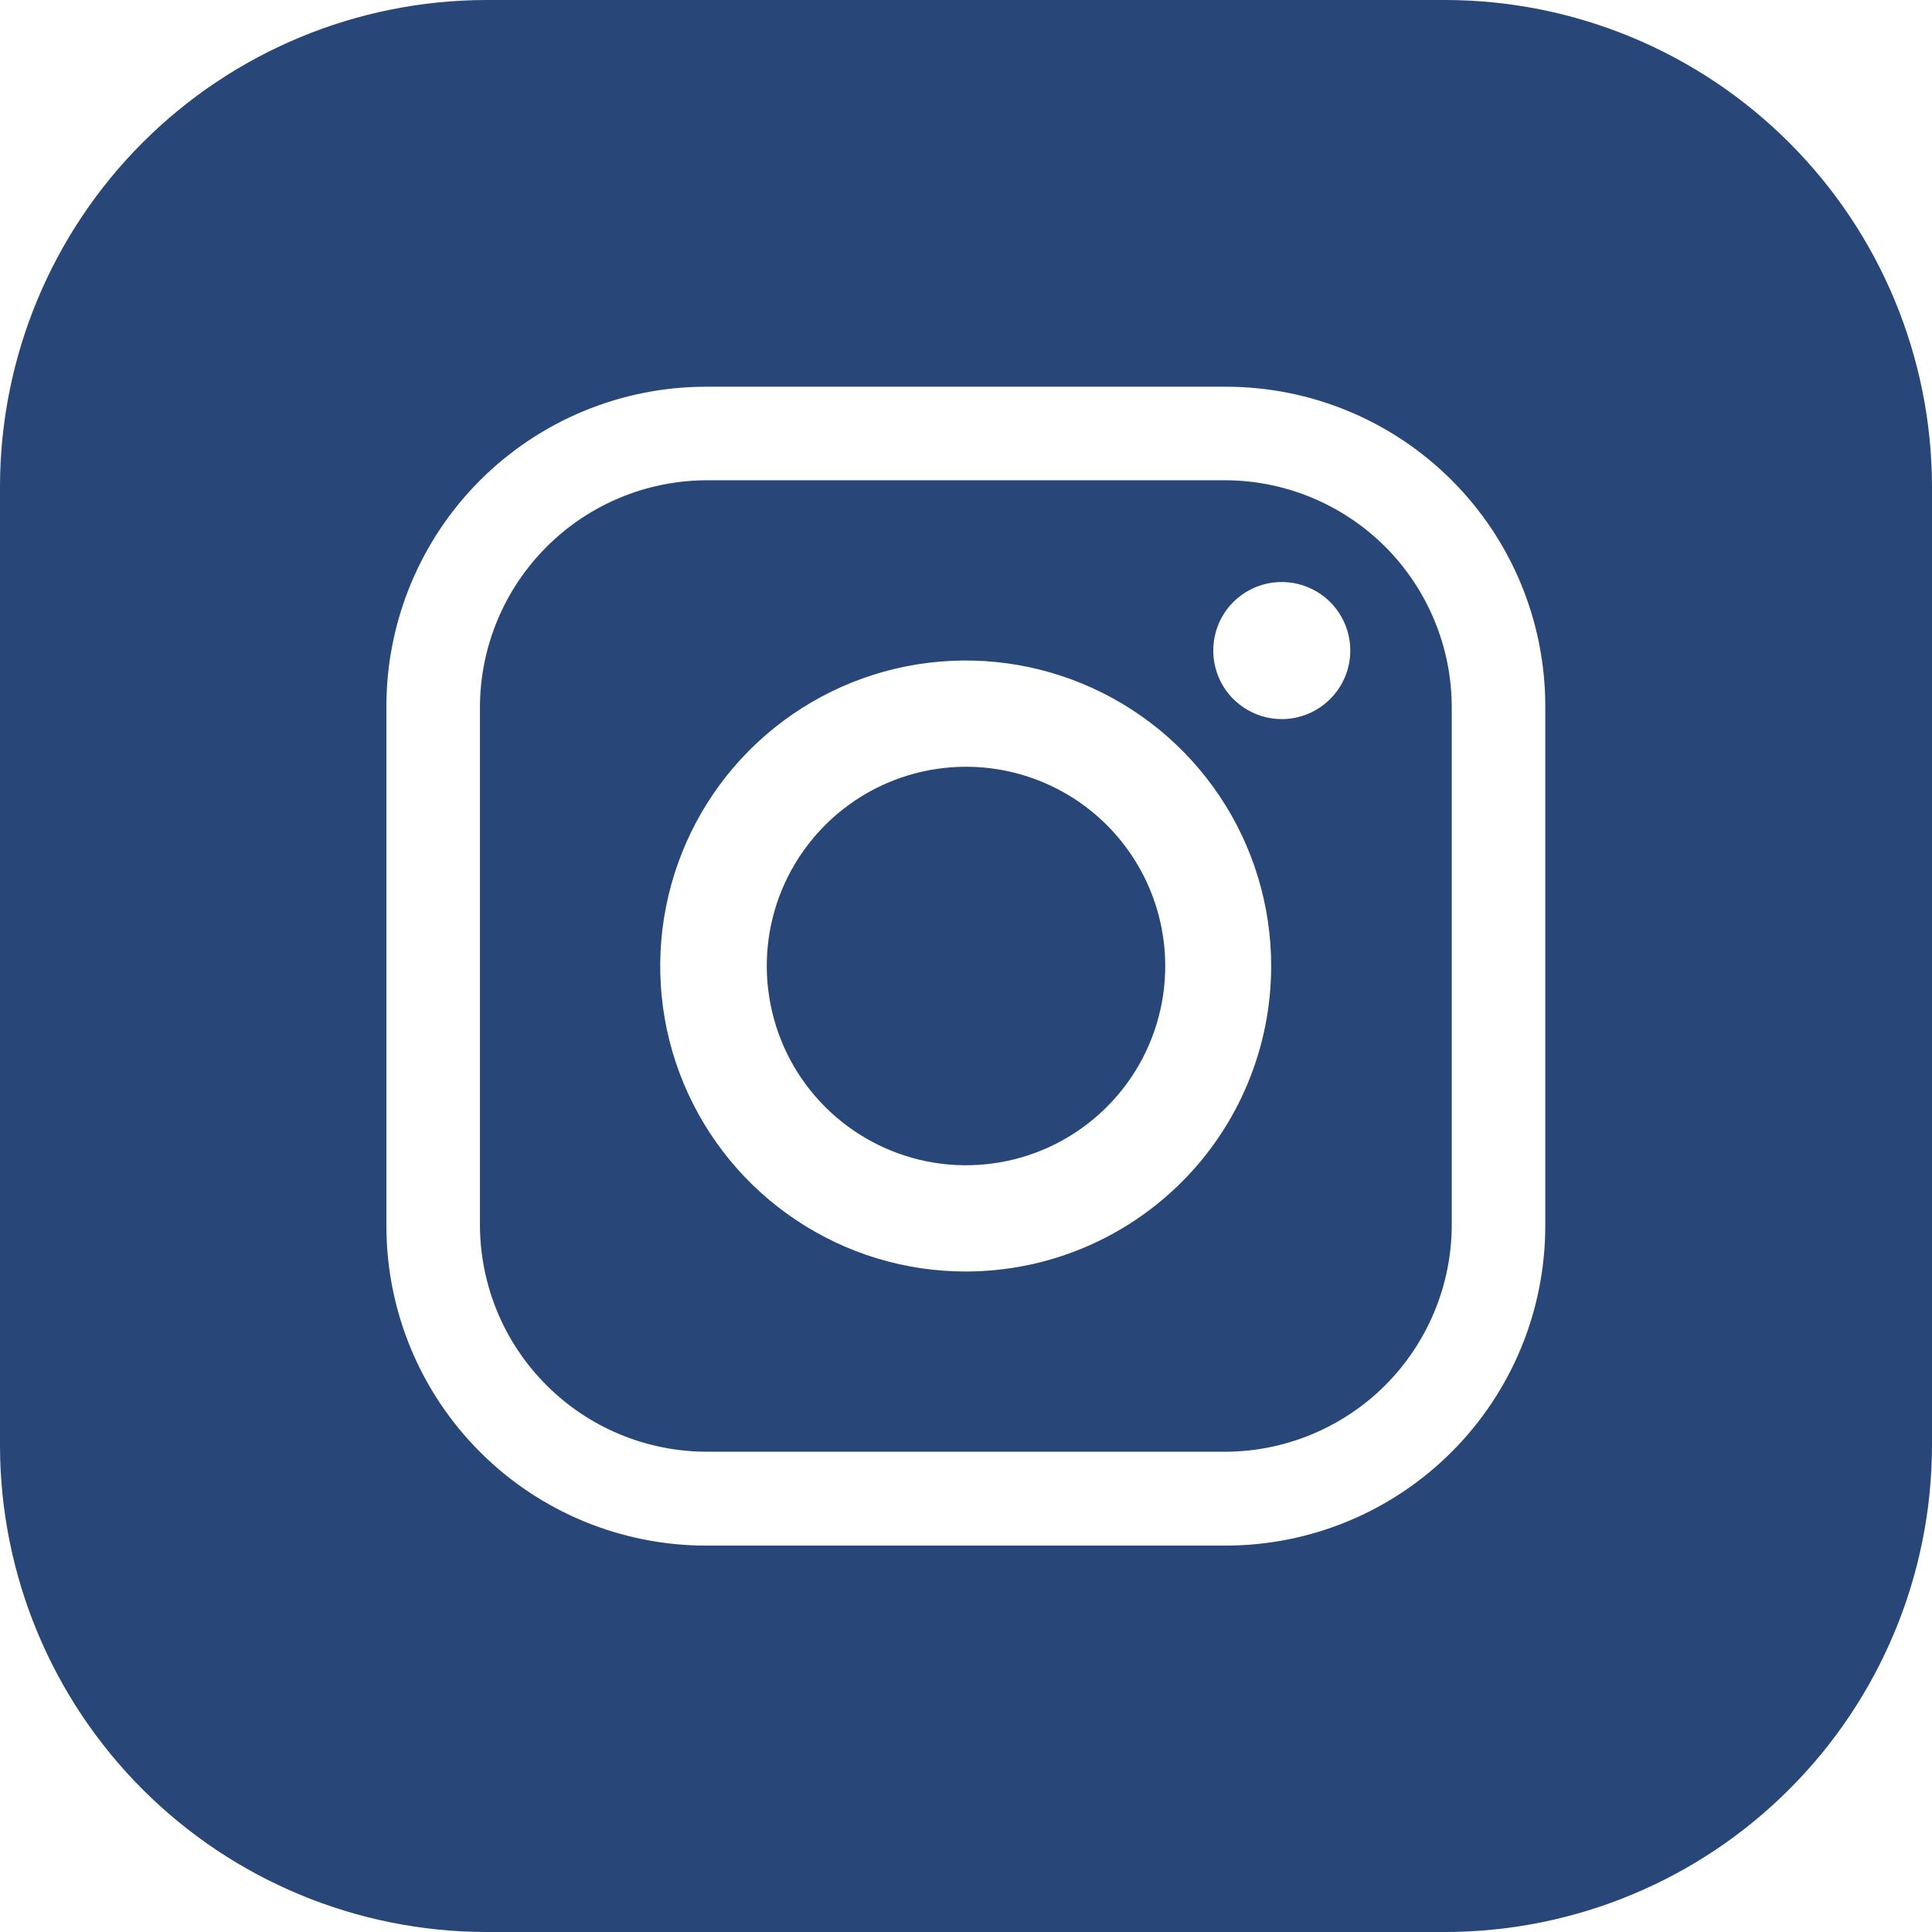 <svg width="24" height="24" viewBox="0 0 24 24" fill="none" xmlns="http://www.w3.org/2000/svg">
<g clip-path="url(#clip0_45_7)">
<path d="M15.214 5.966H8.786C8.038 5.966 7.32 6.263 6.791 6.792C6.261 7.321 5.963 8.038 5.962 8.786V15.214C5.962 15.585 6.036 15.951 6.177 16.294C6.319 16.636 6.527 16.947 6.79 17.209C7.052 17.471 7.363 17.679 7.706 17.82C8.048 17.962 8.416 18.034 8.786 18.034H15.214C15.584 18.034 15.951 17.961 16.293 17.819C16.635 17.677 16.946 17.47 17.208 17.208C17.47 16.946 17.677 16.635 17.819 16.293C17.961 15.951 18.034 15.584 18.034 15.214V8.786C18.034 8.416 17.961 8.049 17.819 7.707C17.677 7.365 17.47 7.054 17.208 6.792C16.946 6.53 16.635 6.323 16.293 6.181C15.951 6.039 15.584 5.966 15.214 5.966ZM12 15.795C11.249 15.796 10.515 15.574 9.891 15.157C9.266 14.741 8.779 14.148 8.491 13.455C8.203 12.762 8.128 11.998 8.274 11.262C8.42 10.526 8.781 9.849 9.311 9.318C9.842 8.787 10.518 8.425 11.255 8.278C11.991 8.132 12.754 8.206 13.448 8.494C14.141 8.781 14.734 9.267 15.151 9.891C15.569 10.515 15.791 11.249 15.791 12C15.791 13.006 15.392 13.971 14.681 14.682C13.97 15.394 13.006 15.794 12 15.795ZM15.922 8.933C15.754 8.933 15.589 8.883 15.45 8.789C15.309 8.696 15.2 8.563 15.136 8.407C15.072 8.252 15.055 8.08 15.088 7.915C15.12 7.75 15.201 7.598 15.32 7.479C15.44 7.36 15.591 7.279 15.756 7.246C15.921 7.214 16.093 7.23 16.248 7.295C16.404 7.359 16.537 7.468 16.63 7.608C16.724 7.748 16.774 7.913 16.774 8.081C16.774 8.193 16.752 8.304 16.709 8.407C16.666 8.51 16.603 8.604 16.524 8.683C16.445 8.762 16.352 8.825 16.248 8.868C16.145 8.911 16.034 8.933 15.922 8.933ZM12 9.525C11.511 9.525 11.032 9.67 10.625 9.942C10.218 10.214 9.901 10.601 9.713 11.053C9.526 11.505 9.477 12.003 9.573 12.483C9.668 12.963 9.904 13.404 10.25 13.75C10.596 14.096 11.037 14.332 11.517 14.428C11.997 14.523 12.495 14.474 12.947 14.287C13.399 14.099 13.786 13.782 14.058 13.375C14.33 12.968 14.475 12.49 14.475 12C14.475 11.344 14.214 10.714 13.75 10.25C13.286 9.786 12.656 9.525 12 9.525Z" fill="#284677"/>
<path d="M17.966 0H6.03C4.432 0.005 2.9 0.642 1.77 1.773C0.64 2.904 0.004 4.435 -3.05176e-05 6.034L-3.05176e-05 17.966C0.004 19.565 0.64 21.096 1.77 22.227C2.9 23.358 4.432 23.995 6.03 24H17.966C19.565 23.995 21.097 23.358 22.227 22.227C23.358 21.097 23.995 19.565 24 17.966V6.034C23.995 4.435 23.358 2.903 22.227 1.773C21.097 0.642 19.565 0.005 17.966 0V0ZM19.196 15.229C19.196 16.281 18.778 17.291 18.034 18.035C17.291 18.78 16.281 19.199 15.229 19.2H8.771C7.718 19.2 6.708 18.782 5.963 18.037C5.218 17.292 4.8 16.282 4.8 15.229V8.771C4.801 7.719 5.22 6.71 5.964 5.966C6.709 5.222 7.719 4.804 8.771 4.804H15.229C16.281 4.804 17.29 5.222 18.034 5.966C18.778 6.71 19.196 7.719 19.196 8.771V15.229Z" fill="#284677"/>
</g>
<defs>
<clipPath id="clip0_45_7">
<rect width="24" height="24" fill="white"/>
</clipPath>
</defs>
</svg>
